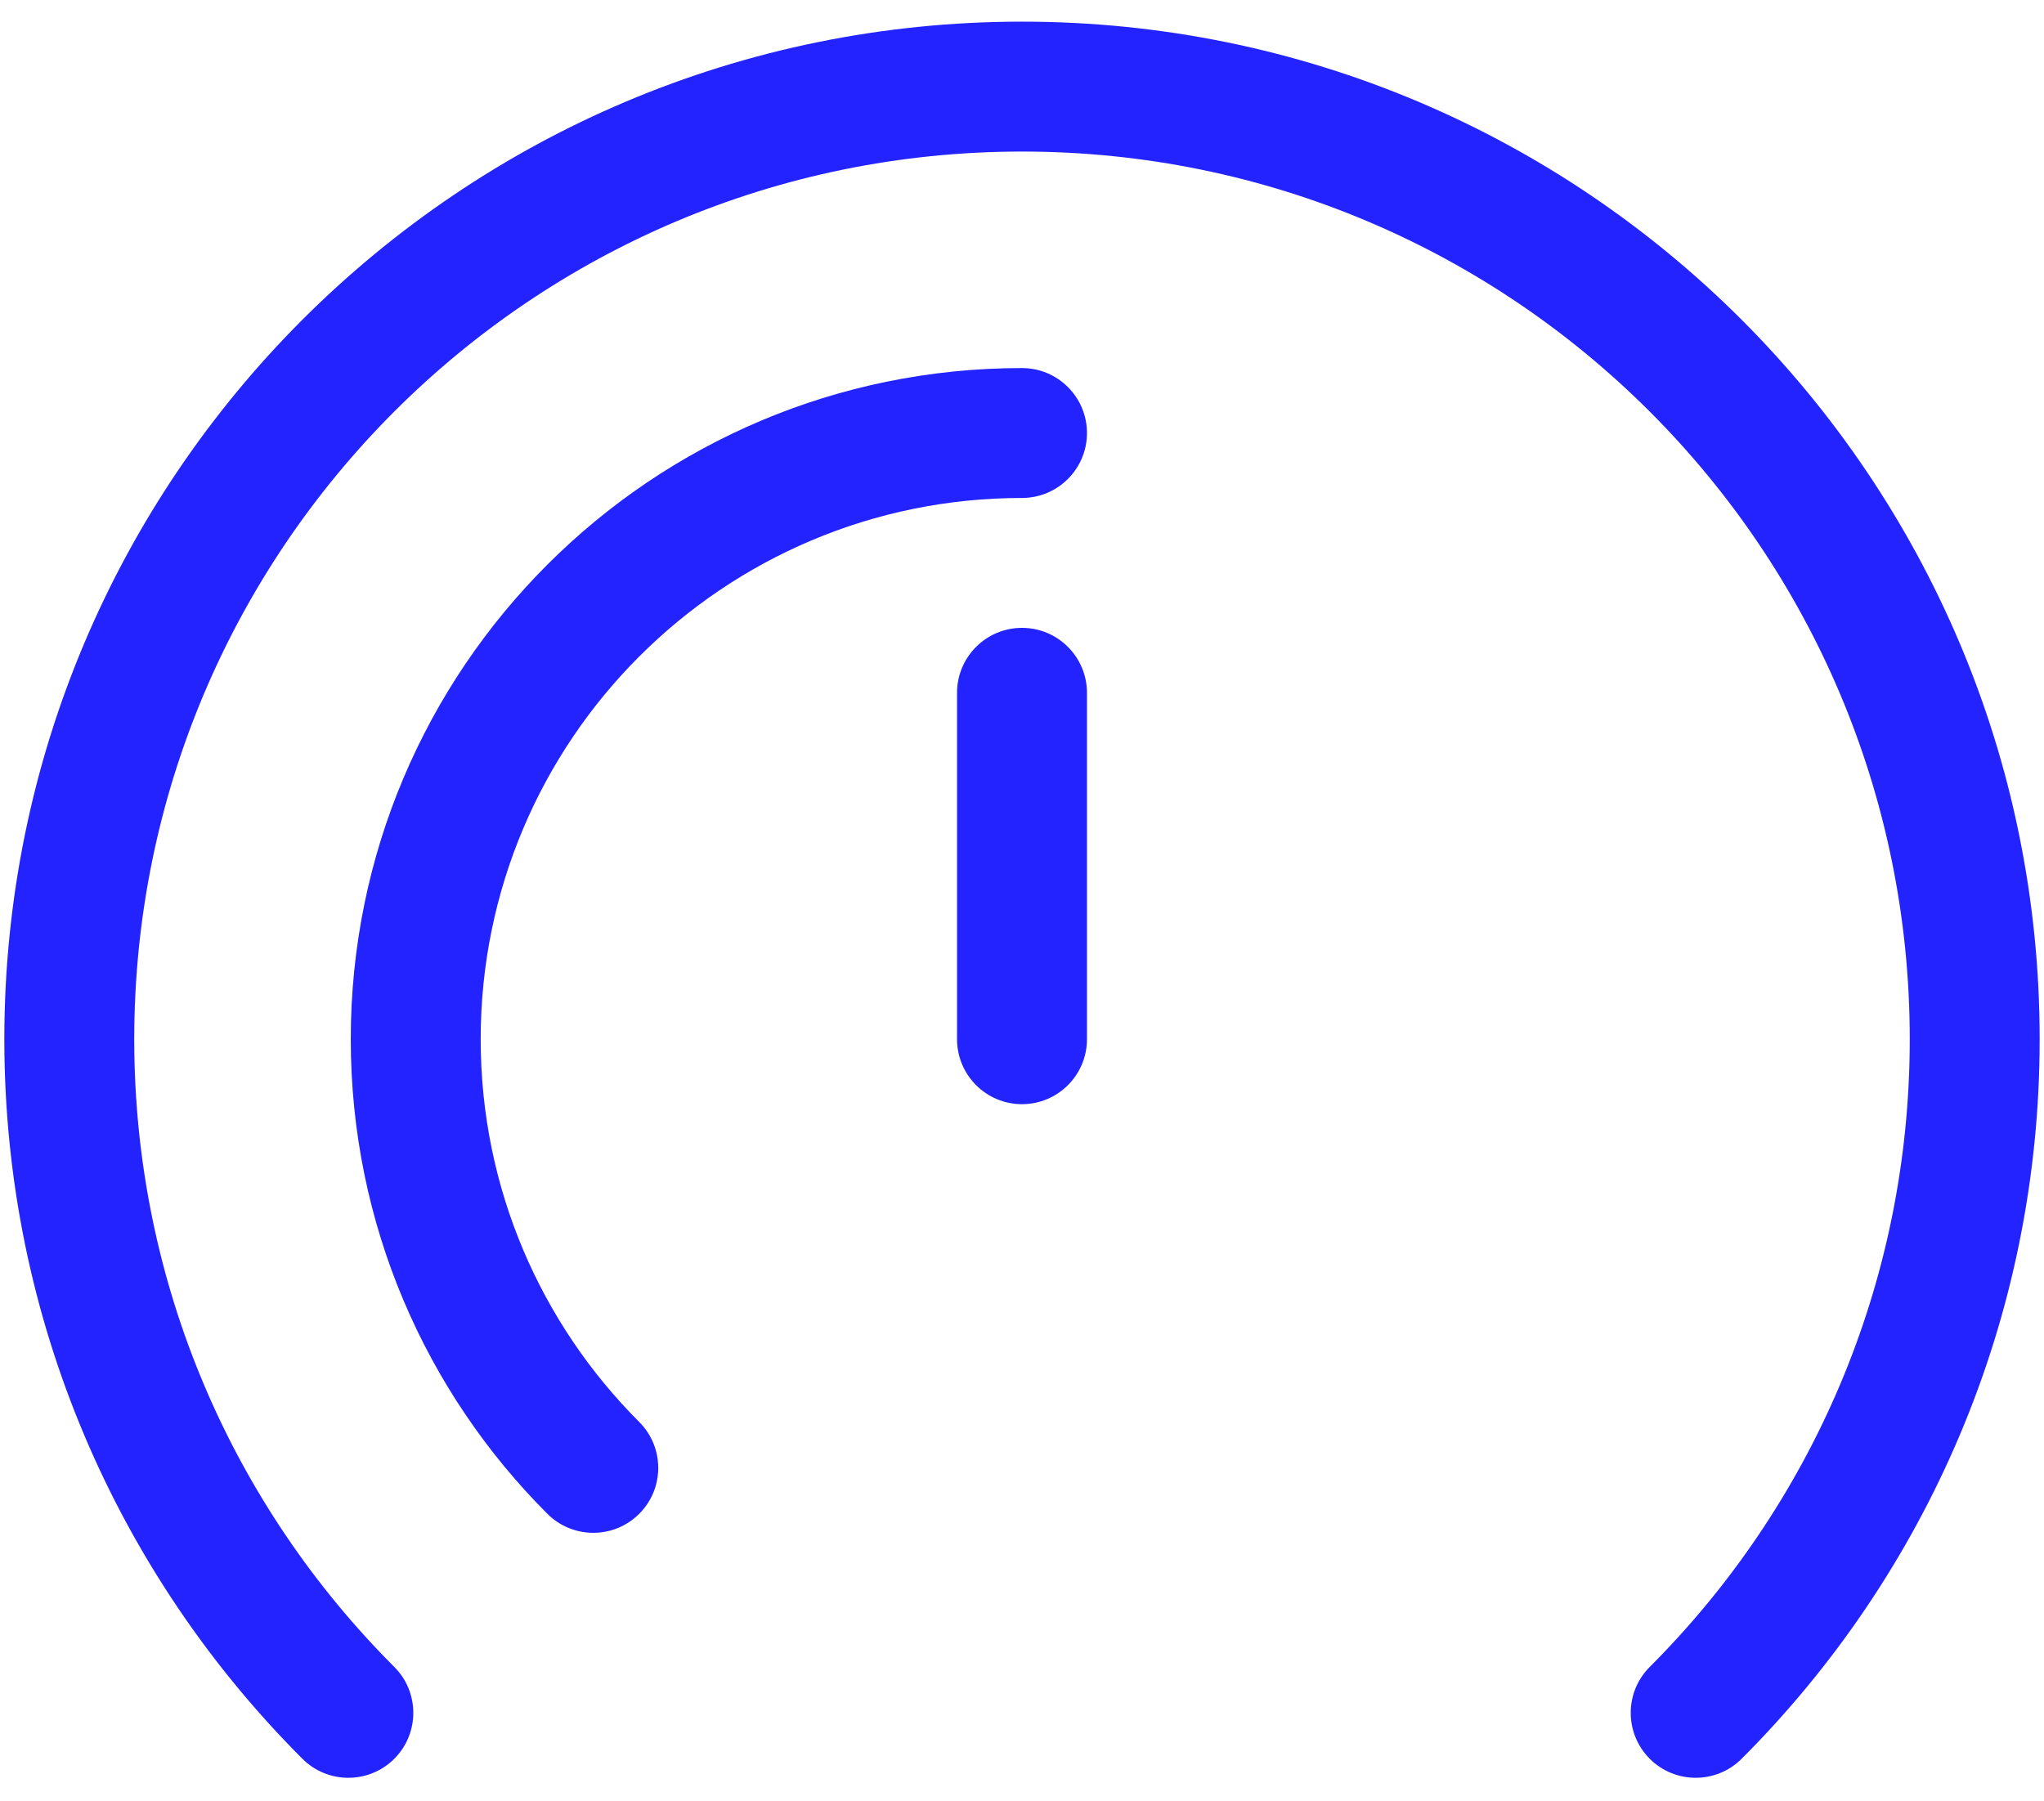 <svg width="59" height="52" viewBox="0 0 59 52" fill="none" xmlns="http://www.w3.org/2000/svg"><path d="M29.5 0.625C45.723 0.625 58.875 13.777 58.875 30C58.875 38.111 55.585 45.458 50.272 50.772C49.539 51.504 48.352 51.503 47.62 50.772C46.888 50.039 46.888 48.852 47.62 48.12C52.259 43.481 55.125 37.077 55.125 30C55.125 15.848 43.652 4.375 29.5 4.375C15.348 4.375 3.875 15.848 3.875 30C3.875 37.077 6.742 43.481 11.381 48.12C12.113 48.852 12.113 50.039 11.381 50.772C10.649 51.504 9.461 51.504 8.729 50.772C3.415 45.458 0.125 38.111 0.125 30C0.125 13.777 13.277 0.625 29.5 0.625ZM29.5 10.625C30.535 10.625 31.375 11.464 31.375 12.5C31.375 13.536 30.535 14.375 29.5 14.375C20.871 14.375 13.875 21.37 13.875 30C13.875 34.315 15.622 38.219 18.451 41.049C19.183 41.781 19.183 42.968 18.451 43.7C17.719 44.432 16.532 44.432 15.8 43.7C12.296 40.196 10.125 35.35 10.125 30C10.125 19.299 18.799 10.625 29.5 10.625ZM29.5 18.125C30.535 18.125 31.375 18.965 31.375 20V30C31.375 31.035 30.535 31.875 29.5 31.875C28.465 31.875 27.625 31.035 27.625 30V20C27.625 18.965 28.465 18.125 29.5 18.125Z" fill="#2323FF"/></svg>